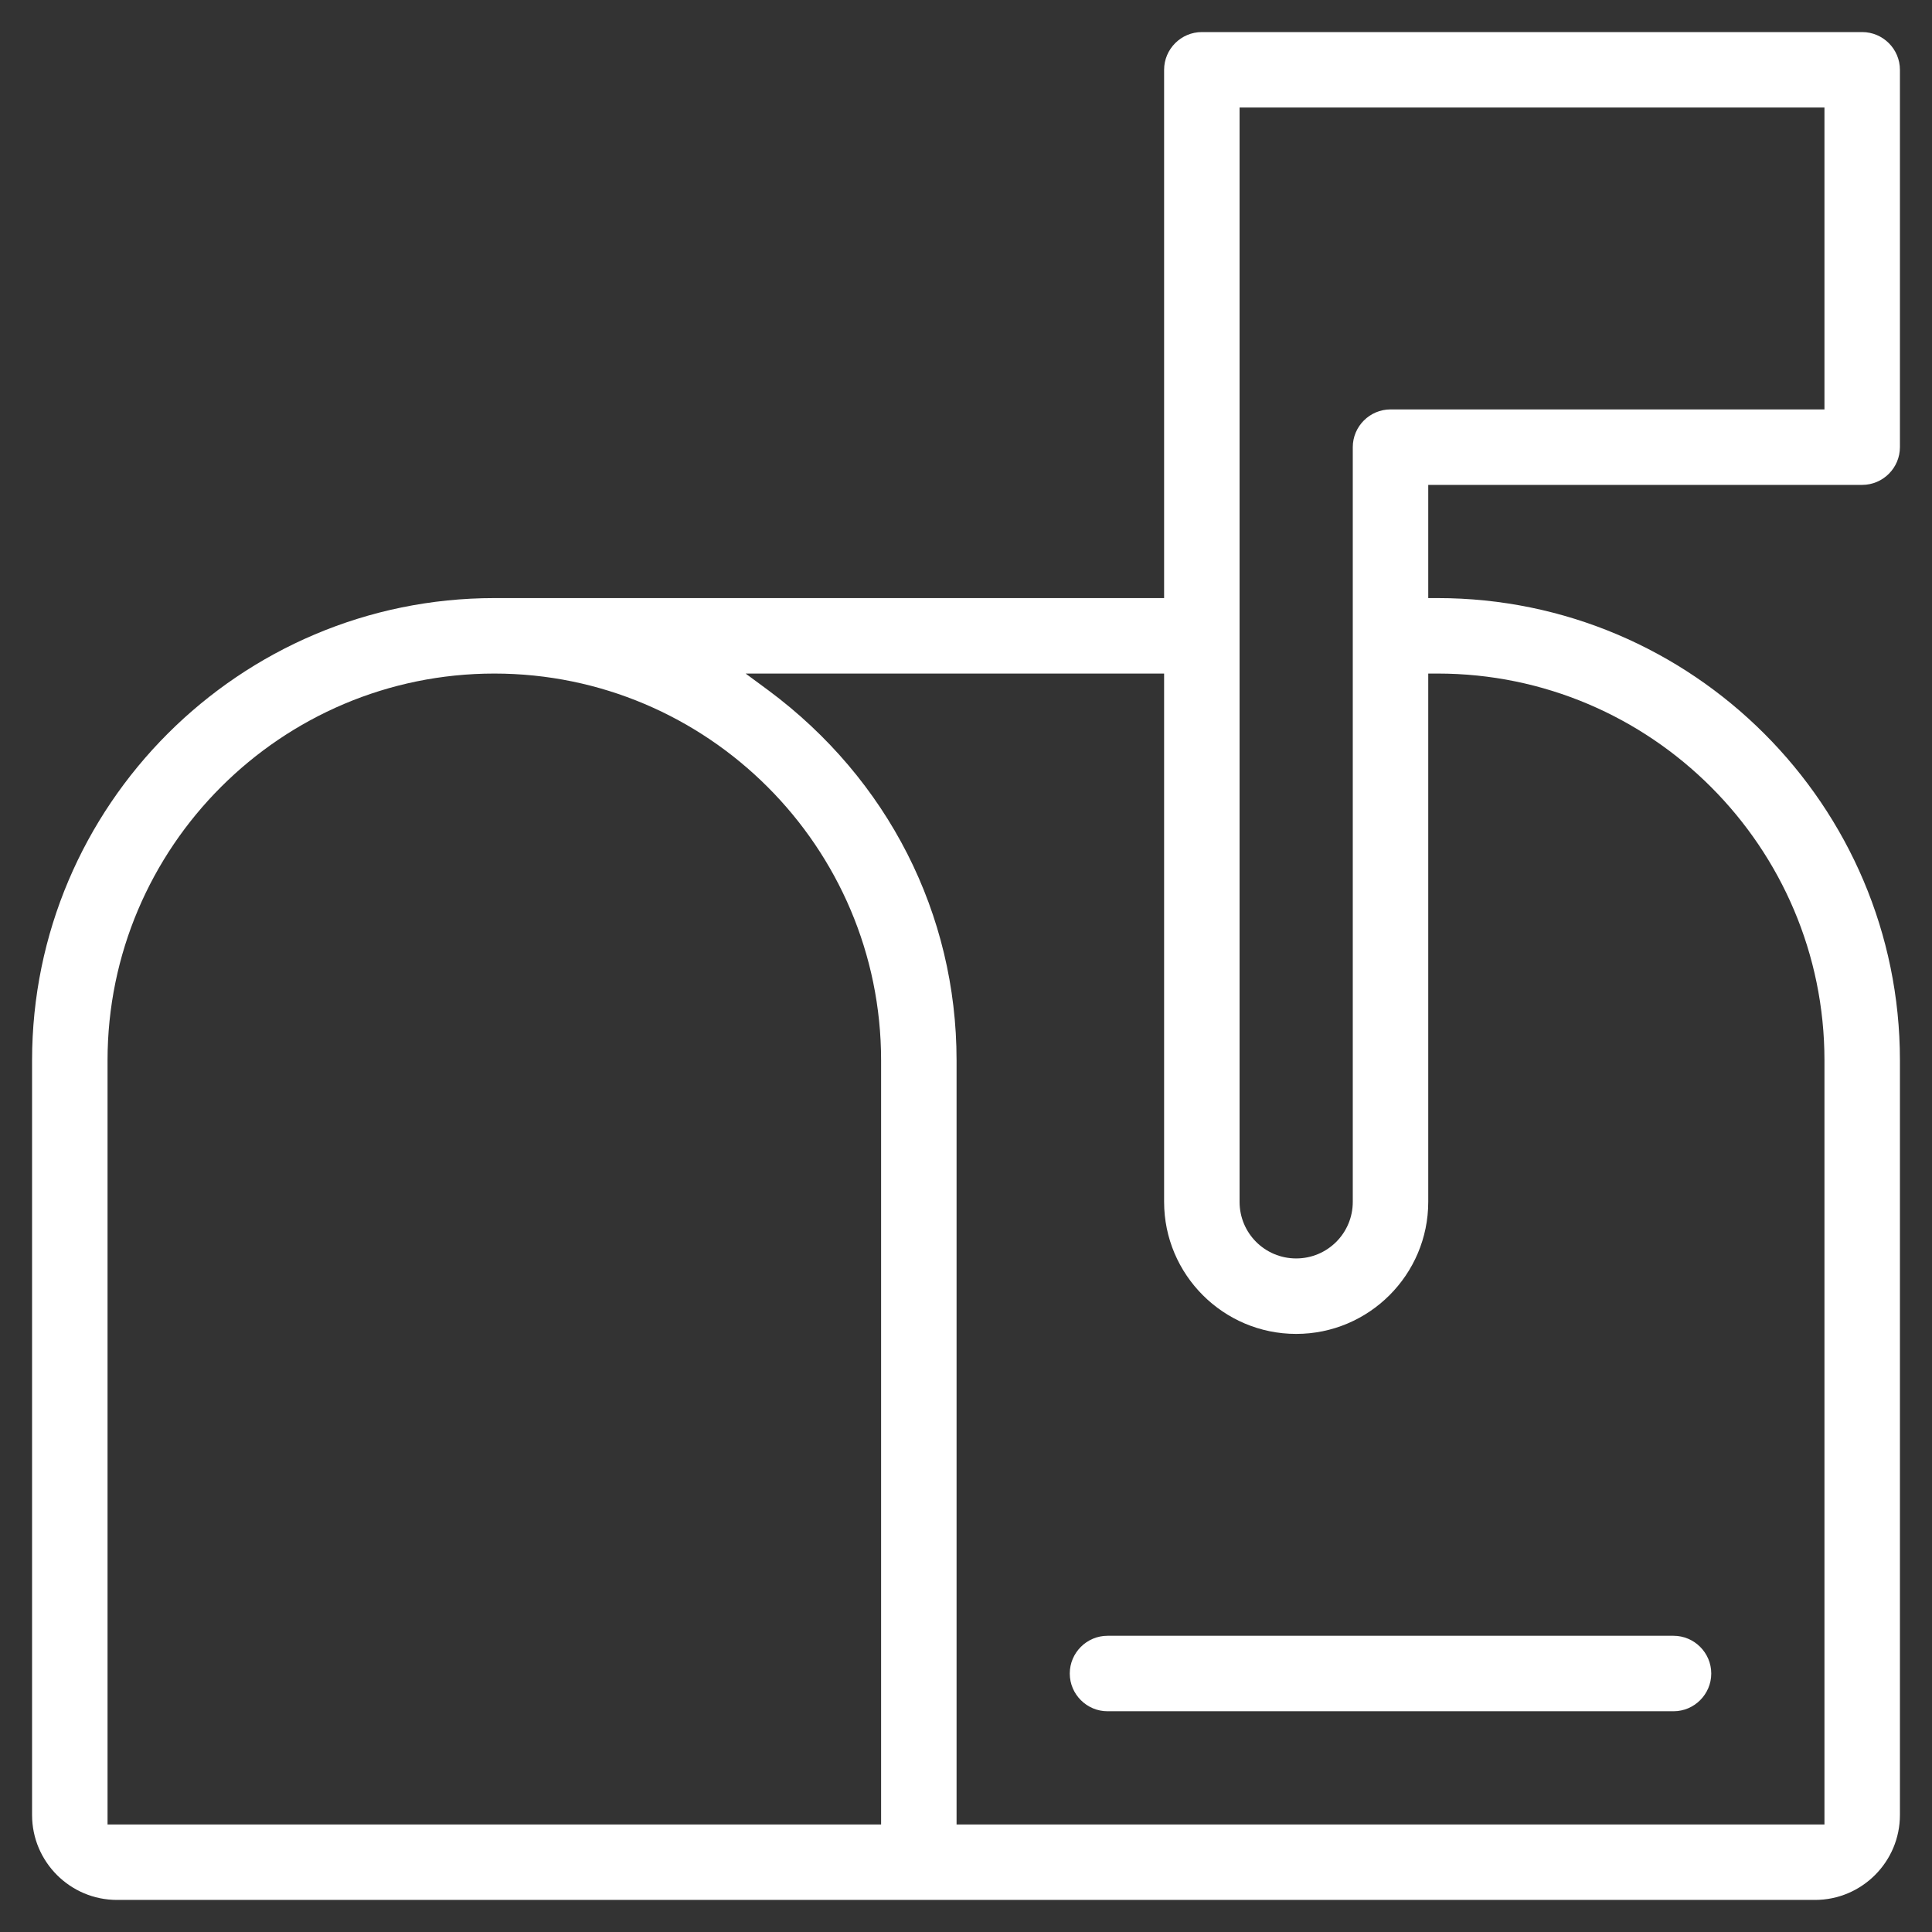 <?xml version="1.0" encoding="utf-8"?>
<!-- Generator: Adobe Illustrator 25.2.2, SVG Export Plug-In . SVG Version: 6.00 Build 0)  -->
<svg version="1.1" id="Слой_1" xmlns="http://www.w3.org/2000/svg" xmlns:xlink="http://www.w3.org/1999/xlink" x="0px" y="0px"
	 viewBox="0 0 512 512" style="enable-background:new 0 0 512 512;" xml:space="preserve">
<rect x="0" y="0" width="512" height="512" fill="#333333" stroke="none"/>
<style type="text/css">
	.st0{fill:#FFFFFF;}
</style>
<path class="st0" d="M31,503.5c-12.4,0-22.5-10.1-22.5-22.5V281c0-67.5,55-122.5,122.5-122.5h177.5v-140c0-5.5,4.5-10,10-10h175
	c5.5,0,10,4.5,10,10v100c0,5.5-4.5,10-10,10h-115v30h2.5c67.5,0,122.5,55,122.5,122.5v200c0,12.4-10.1,22.5-22.5,22.5H31z
	 M203.7,183c31.6,23.5,49.8,59.2,49.8,98v202.5h230V281c0-56.5-46-102.5-102.5-102.5h-2.5v140c0,19.3-15.7,35-35,35s-35-15.7-35-35
	v-140H197.6L203.7,183z M131,178.5c-56.5,0-102.5,46-102.5,102.5v202.5h205V281C233.5,224.5,187.5,178.5,131,178.5z M328.5,318.5
	c0,8.3,6.7,15,15,15s15-6.7,15-15v-200c0-5.5,4.5-10,10-10h115v-80h-155V318.5z"/>
<path class="st0" d="M293.5,453.5c-5.5,0-10-4.5-10-10s4.5-10,10-10h150c5.5,0,10,4.5,10,10s-4.5,10-10,10H293.5z"/>
</svg>
